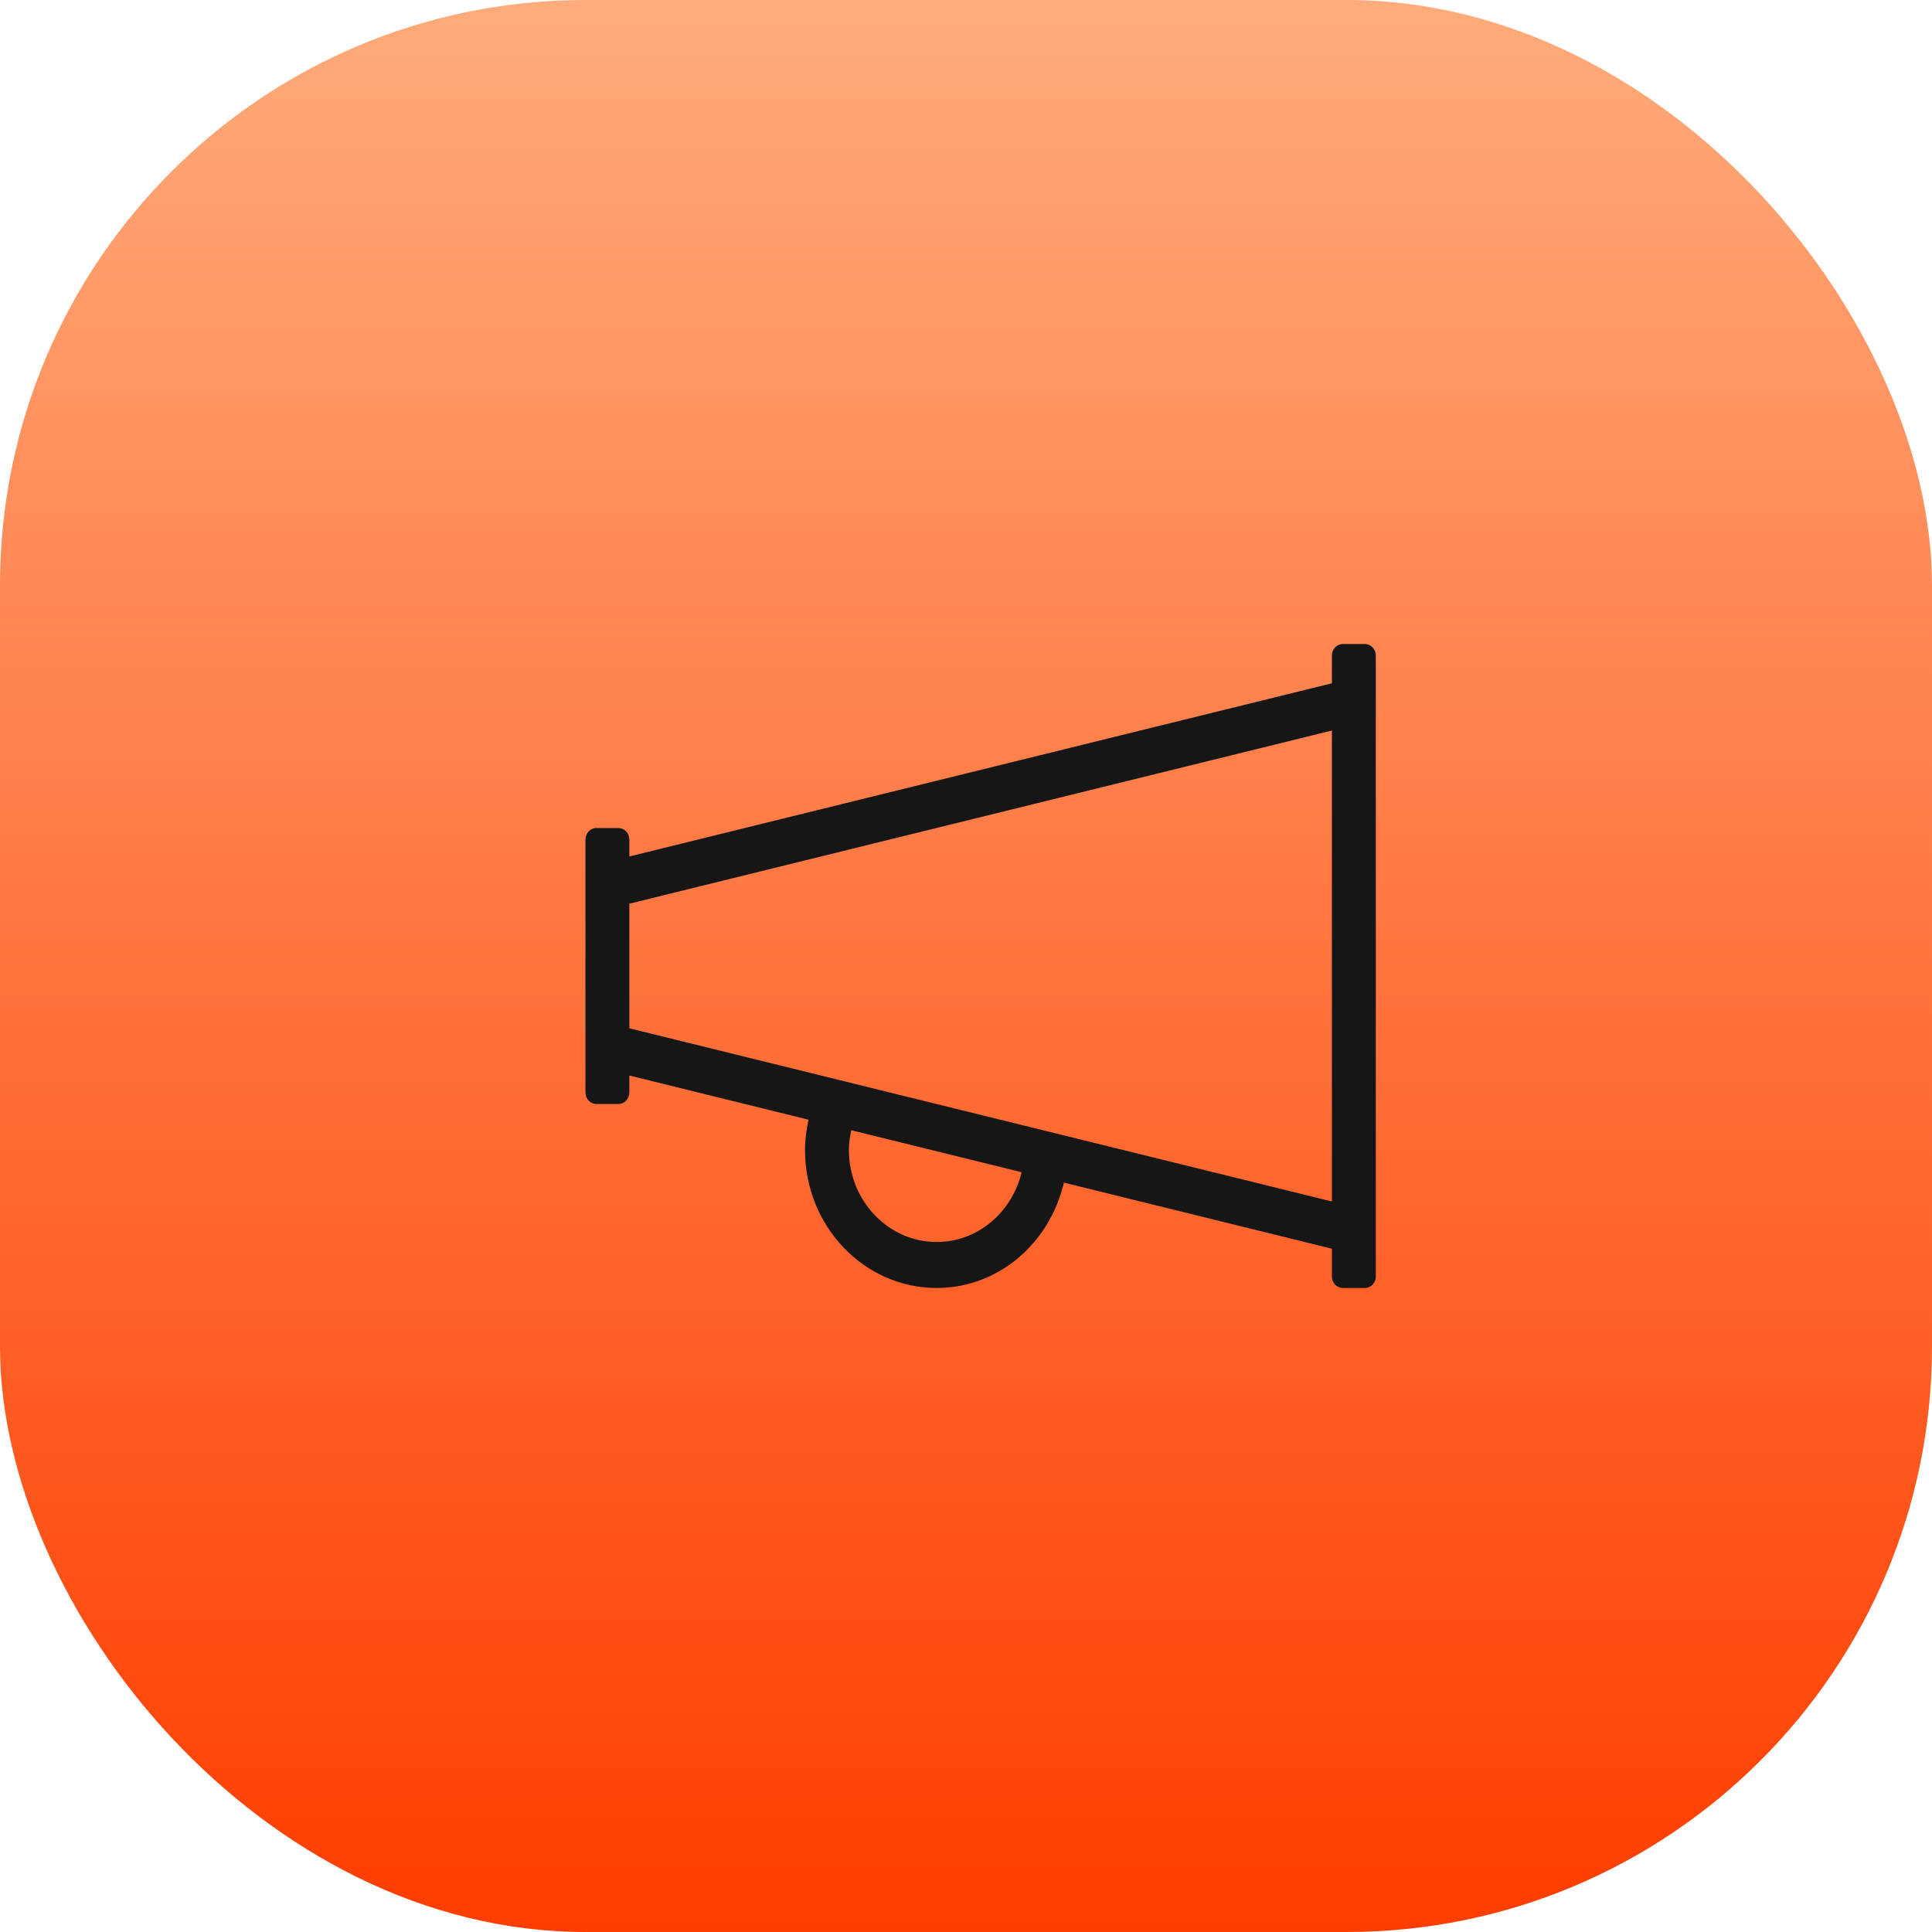 <svg width="66" height="66" viewBox="0 0 66 66" fill="none" xmlns="http://www.w3.org/2000/svg">
<rect width="66" height="66" rx="20" fill="url(#paint0_linear_503_50)"/>
<path d="M46.625 22H45.875C45.668 22 45.5 22.176 45.5 22.393V23.342L21.5 29.258V28.679C21.5 28.462 21.332 28.286 21.125 28.286H20.375C20.168 28.286 20 28.462 20 28.679V37.321C20 37.538 20.168 37.714 20.375 37.714H21.125C21.332 37.714 21.5 37.538 21.5 37.321V36.742L27.621 38.251C27.548 38.584 27.5 38.928 27.5 39.285C27.5 41.889 29.515 43.999 32 43.999C34.115 43.999 35.865 42.462 36.343 40.4L45.5 42.658V43.607C45.5 43.824 45.668 44 45.875 44H46.625C46.832 44 47 43.824 47 43.607V22.393C47 22.176 46.832 22 46.625 22ZM32 42.429C30.346 42.429 29 41.019 29 39.286C29 39.053 29.034 38.828 29.082 38.611L34.901 40.045C34.574 41.411 33.403 42.429 32 42.429ZM21.5 35.128V30.872L45.5 24.956V41.044L21.5 35.128Z" fill="#161616"/>
<defs>
<linearGradient id="paint0_linear_503_50" x1="33" y1="0" x2="33" y2="66" gradientUnits="userSpaceOnUse">
<stop stop-color="#FFAB7B"/>
<stop offset="1" stop-color="#FF3D00"/>
</linearGradient>
</defs>
</svg>

